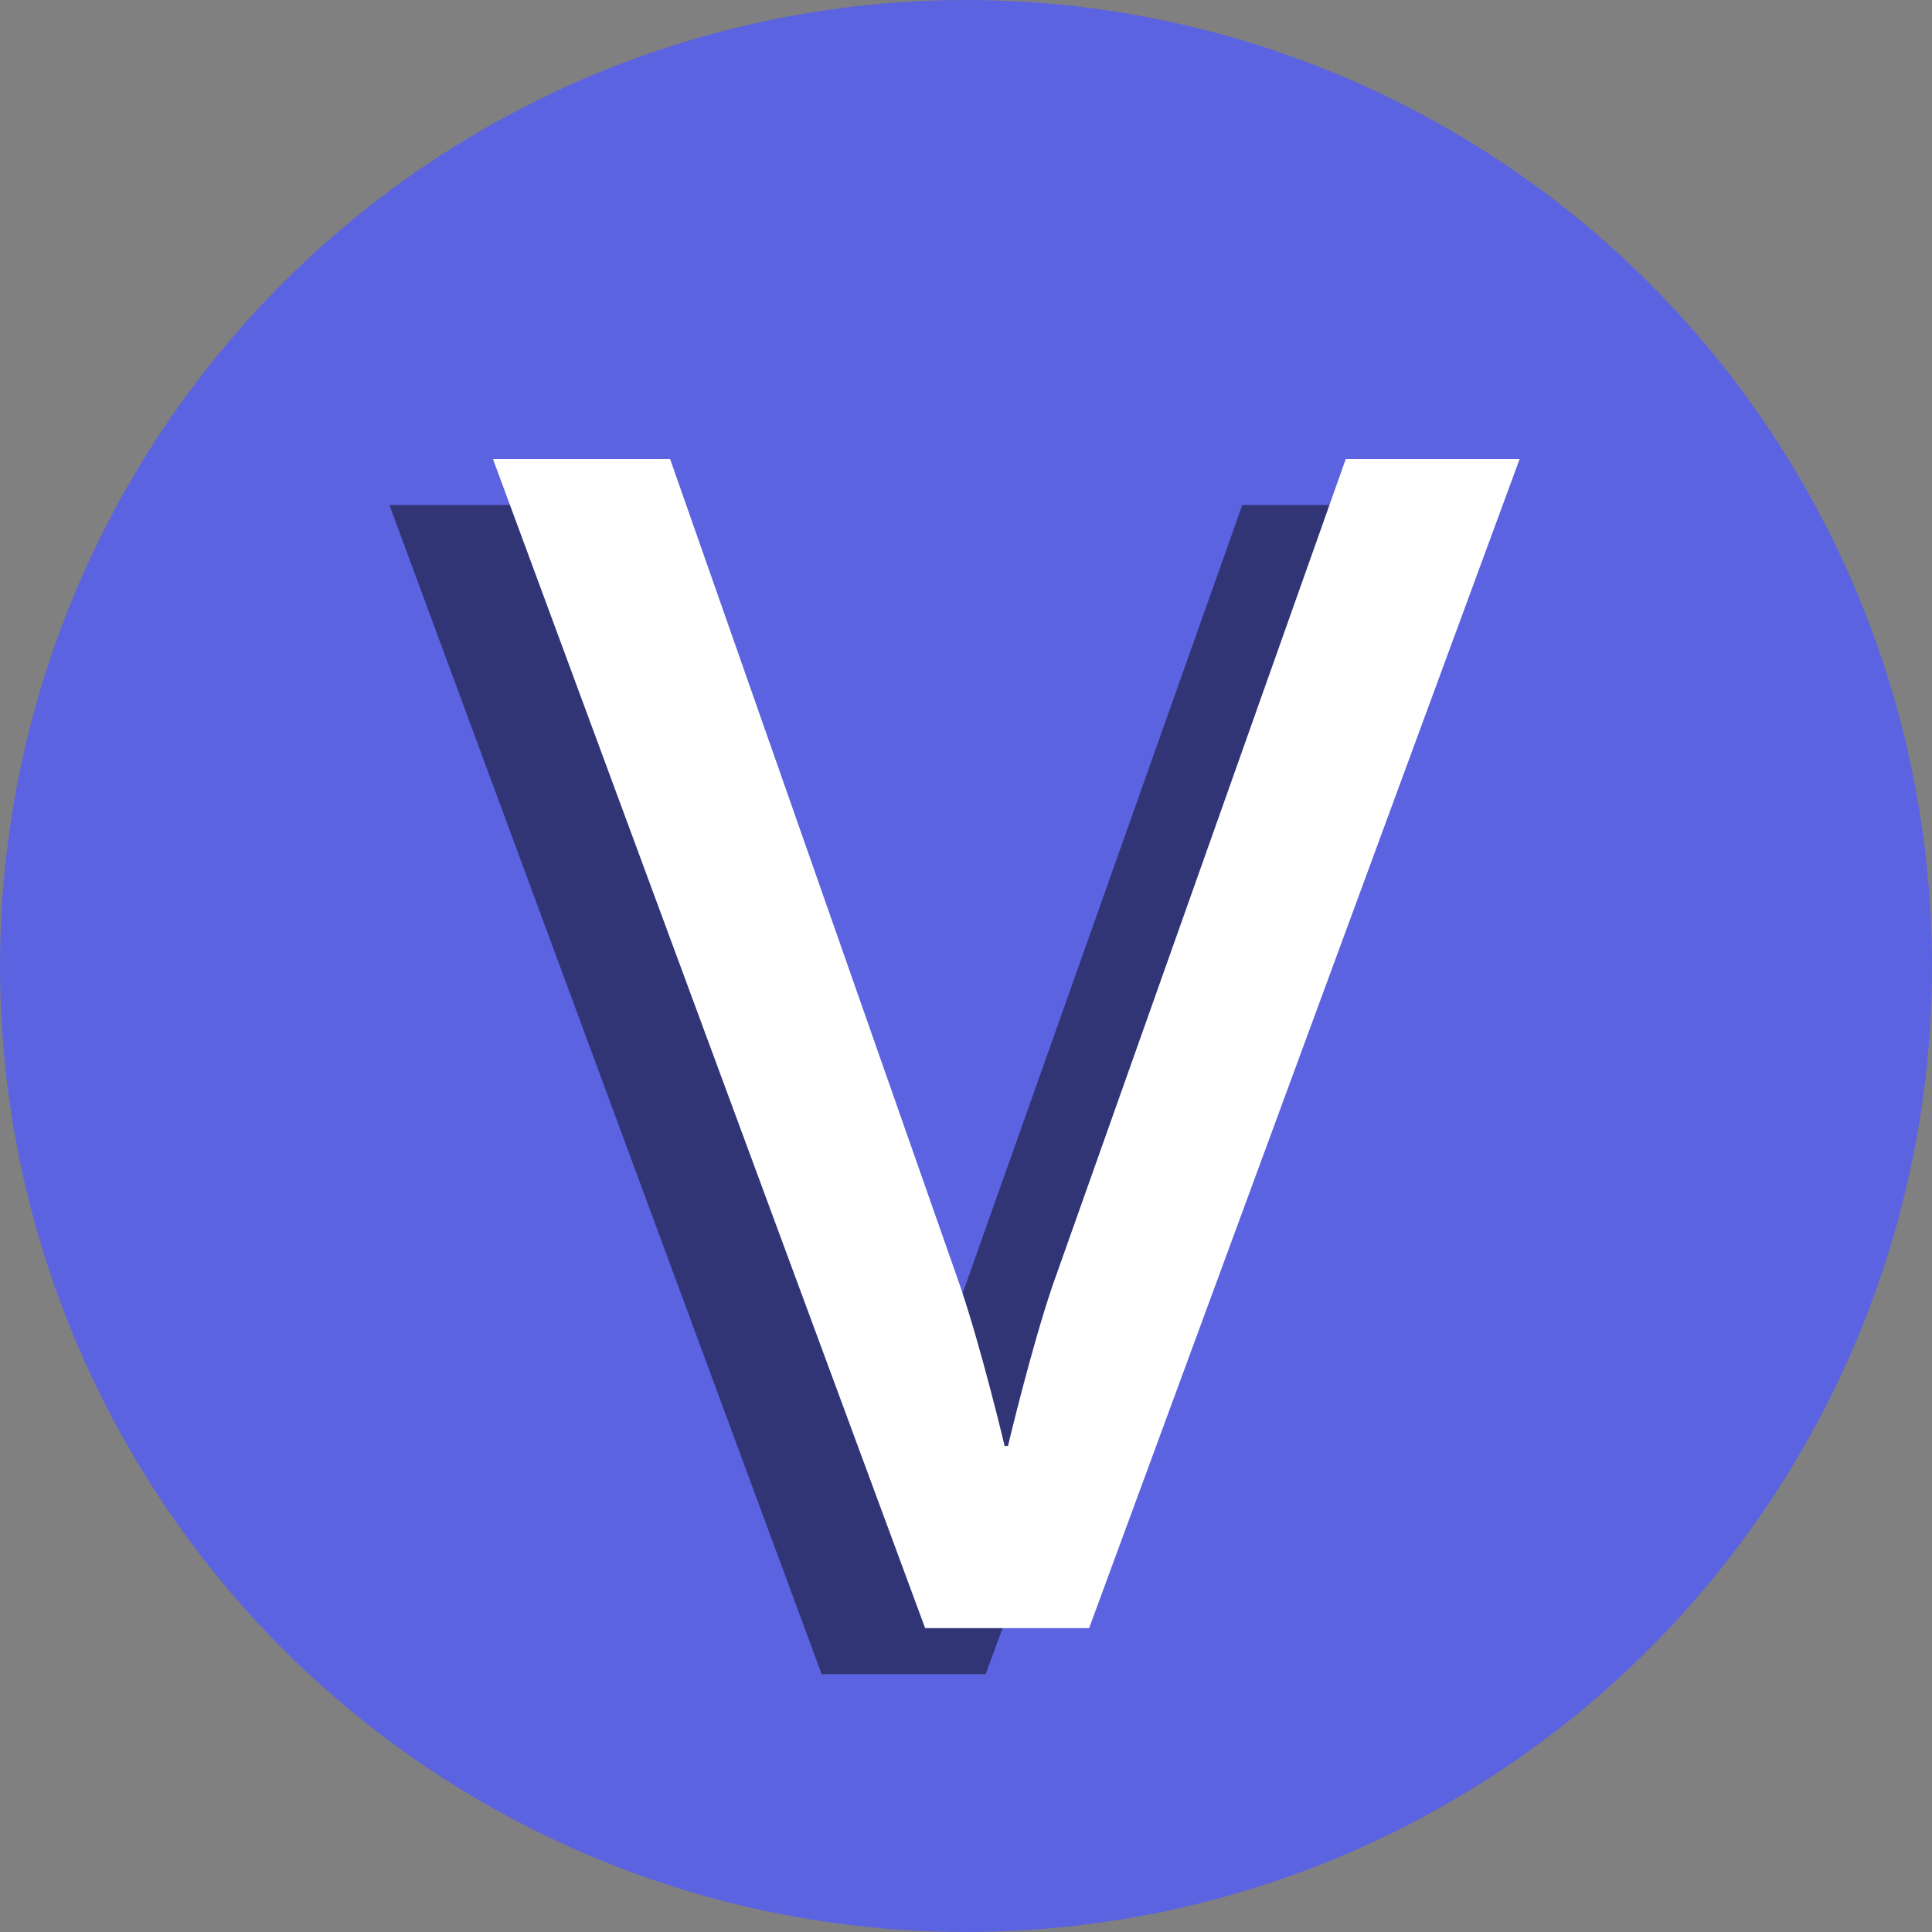 <svg width="32" height="32" viewBox="0 0 32 32" fill="none" xmlns="http://www.w3.org/2000/svg">
<rect x="0" y="0" width="32" height="32" fill="#808080" stroke="none"/>
<circle cx="16" cy="16" r="16" fill="#5C63E0"/>
<path d="M13.609 27.729H16.325L23.456 8.364H20.576L15.721 22.051C15.365 23.094 14.981 24.712 14.981 24.712H14.926C14.926 24.712 14.542 23.094 14.185 22.051L9.385 8.364H6.45L13.609 27.729Z" fill="#313475"/>
<path d="M15.323 26.967H18.039L25.17 7.603H22.29L17.435 21.289C17.079 22.332 16.695 23.95 16.695 23.95H16.64C16.64 23.95 16.256 22.332 15.899 21.289L11.099 7.603H8.165L15.323 26.967Z" fill="white"/>
</svg>
